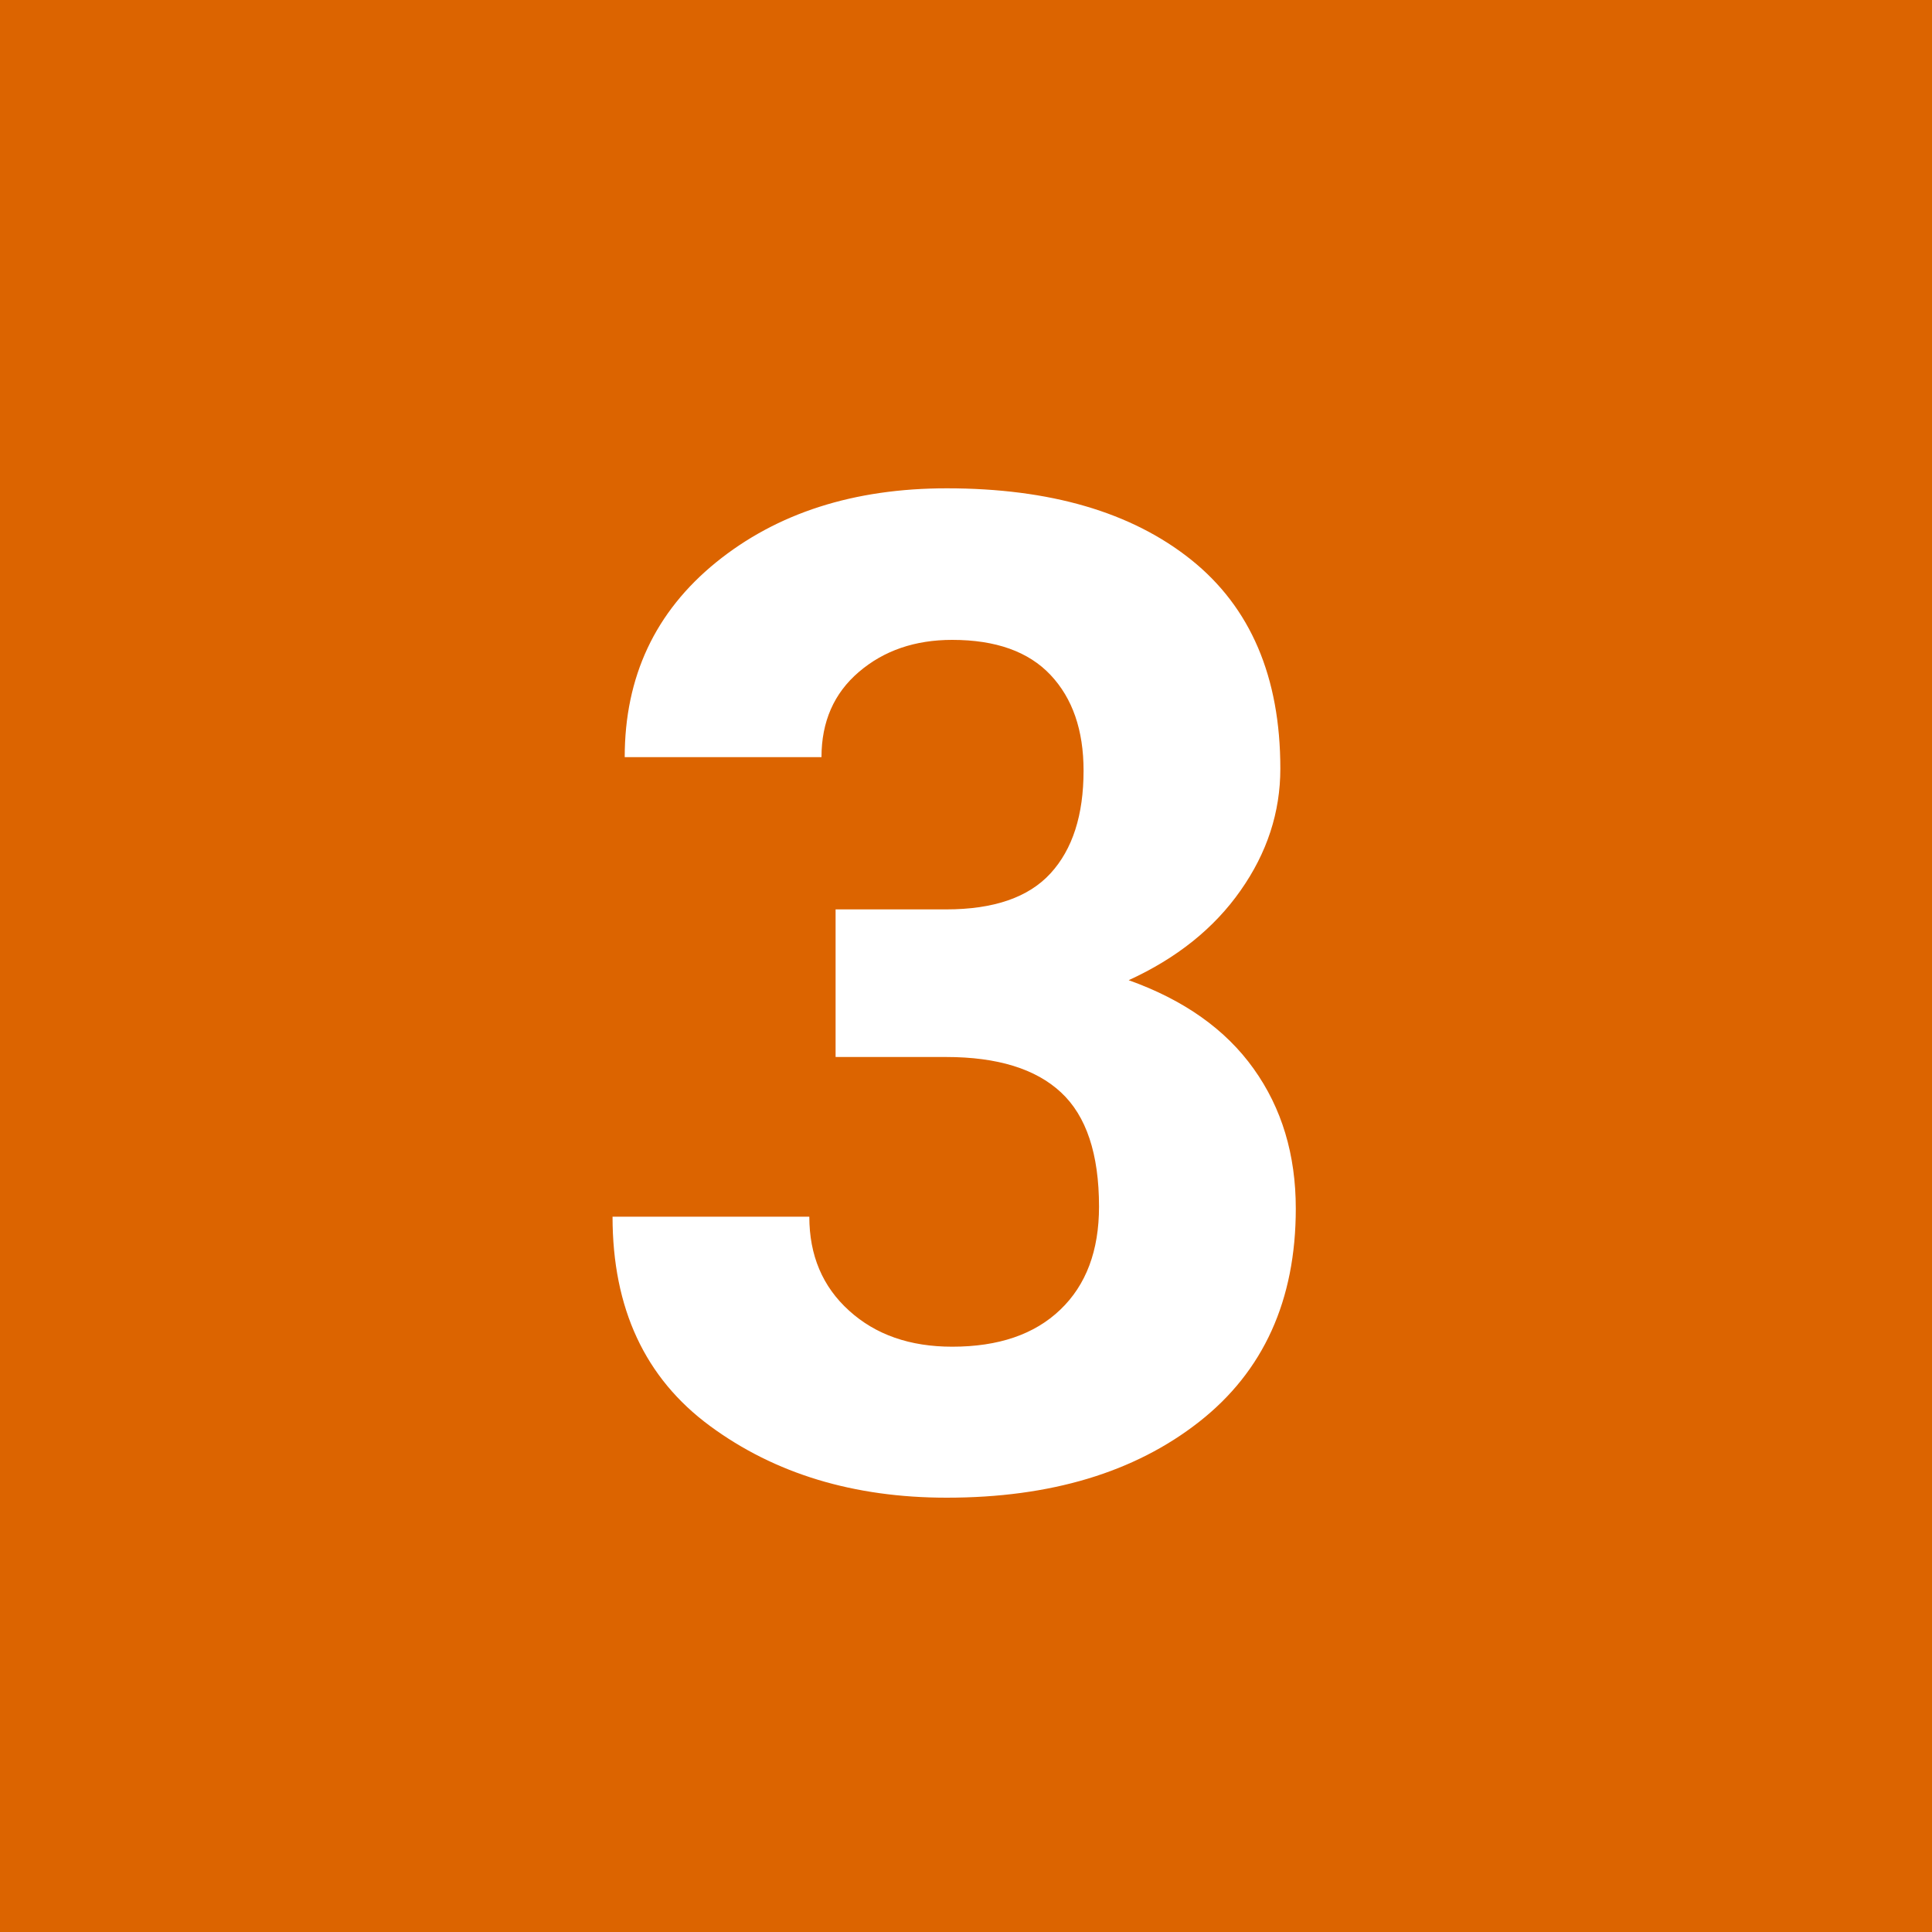 <?xml version="1.0" encoding="utf-8"?>
<!-- Generator: Adobe Illustrator 24.3.0, SVG Export Plug-In . SVG Version: 6.00 Build 0)  -->
<svg version="1.1" id="Ebene_1" xmlns="http://www.w3.org/2000/svg" xmlns:xlink="http://www.w3.org/1999/xlink" x="0px" y="0px"
	 viewBox="0 0 20 20" style="enable-background:new 0 0 20 20;" xml:space="preserve">
<style type="text/css">
	.st0{fill:#DC6400;}
	.st1{clip-path:url(#SVGID_2_);fill:#FFFFFF;}
</style>
<rect class="st0" width="20" height="20"/>
<g>
	<defs>
		<rect id="SVGID_1_" width="20" height="20"/>
	</defs>
	<clipPath id="SVGID_2_">
		<use xlink:href="#SVGID_1_"  style="overflow:visible;"/>
	</clipPath>
	<path class="st1" d="M8.65,10.942h1.144c0.53,0,0.927,0.122,1.189,0.366c0.263,0.244,0.394,0.638,0.394,1.183
		c0,0.455-0.133,0.811-0.401,1.067c-0.267,0.256-0.64,0.383-1.119,0.383c-0.437,0-0.793-0.124-1.067-0.373
		c-0.275-0.248-0.412-0.573-0.412-0.973H6.341c0,0.949,0.336,1.671,1.008,2.166s1.489,0.743,2.452,0.743
		c1.074,0,1.945-0.262,2.612-0.785c0.667-0.523,1.001-1.259,1.001-2.208c0-0.558-0.145-1.04-0.436-1.447
		c-0.29-0.407-0.722-0.713-1.294-0.917c0.498-0.228,0.884-0.537,1.158-0.928c0.275-0.391,0.412-0.811,0.412-1.262
		c0-0.949-0.308-1.67-0.924-2.163c-0.617-0.493-1.46-0.739-2.529-0.739c-0.963,0-1.759,0.256-2.389,0.767
		c-0.63,0.512-0.945,1.184-0.945,2.016h2.037c0-0.367,0.129-0.662,0.387-0.882c0.258-0.221,0.58-0.332,0.966-0.332
		c0.451,0,0.79,0.121,1.018,0.363c0.228,0.242,0.342,0.572,0.342,0.99c0,0.461-0.114,0.815-0.342,1.064
		c-0.228,0.249-0.588,0.373-1.081,0.373H8.65V10.942z"/>
</g>
</svg>
